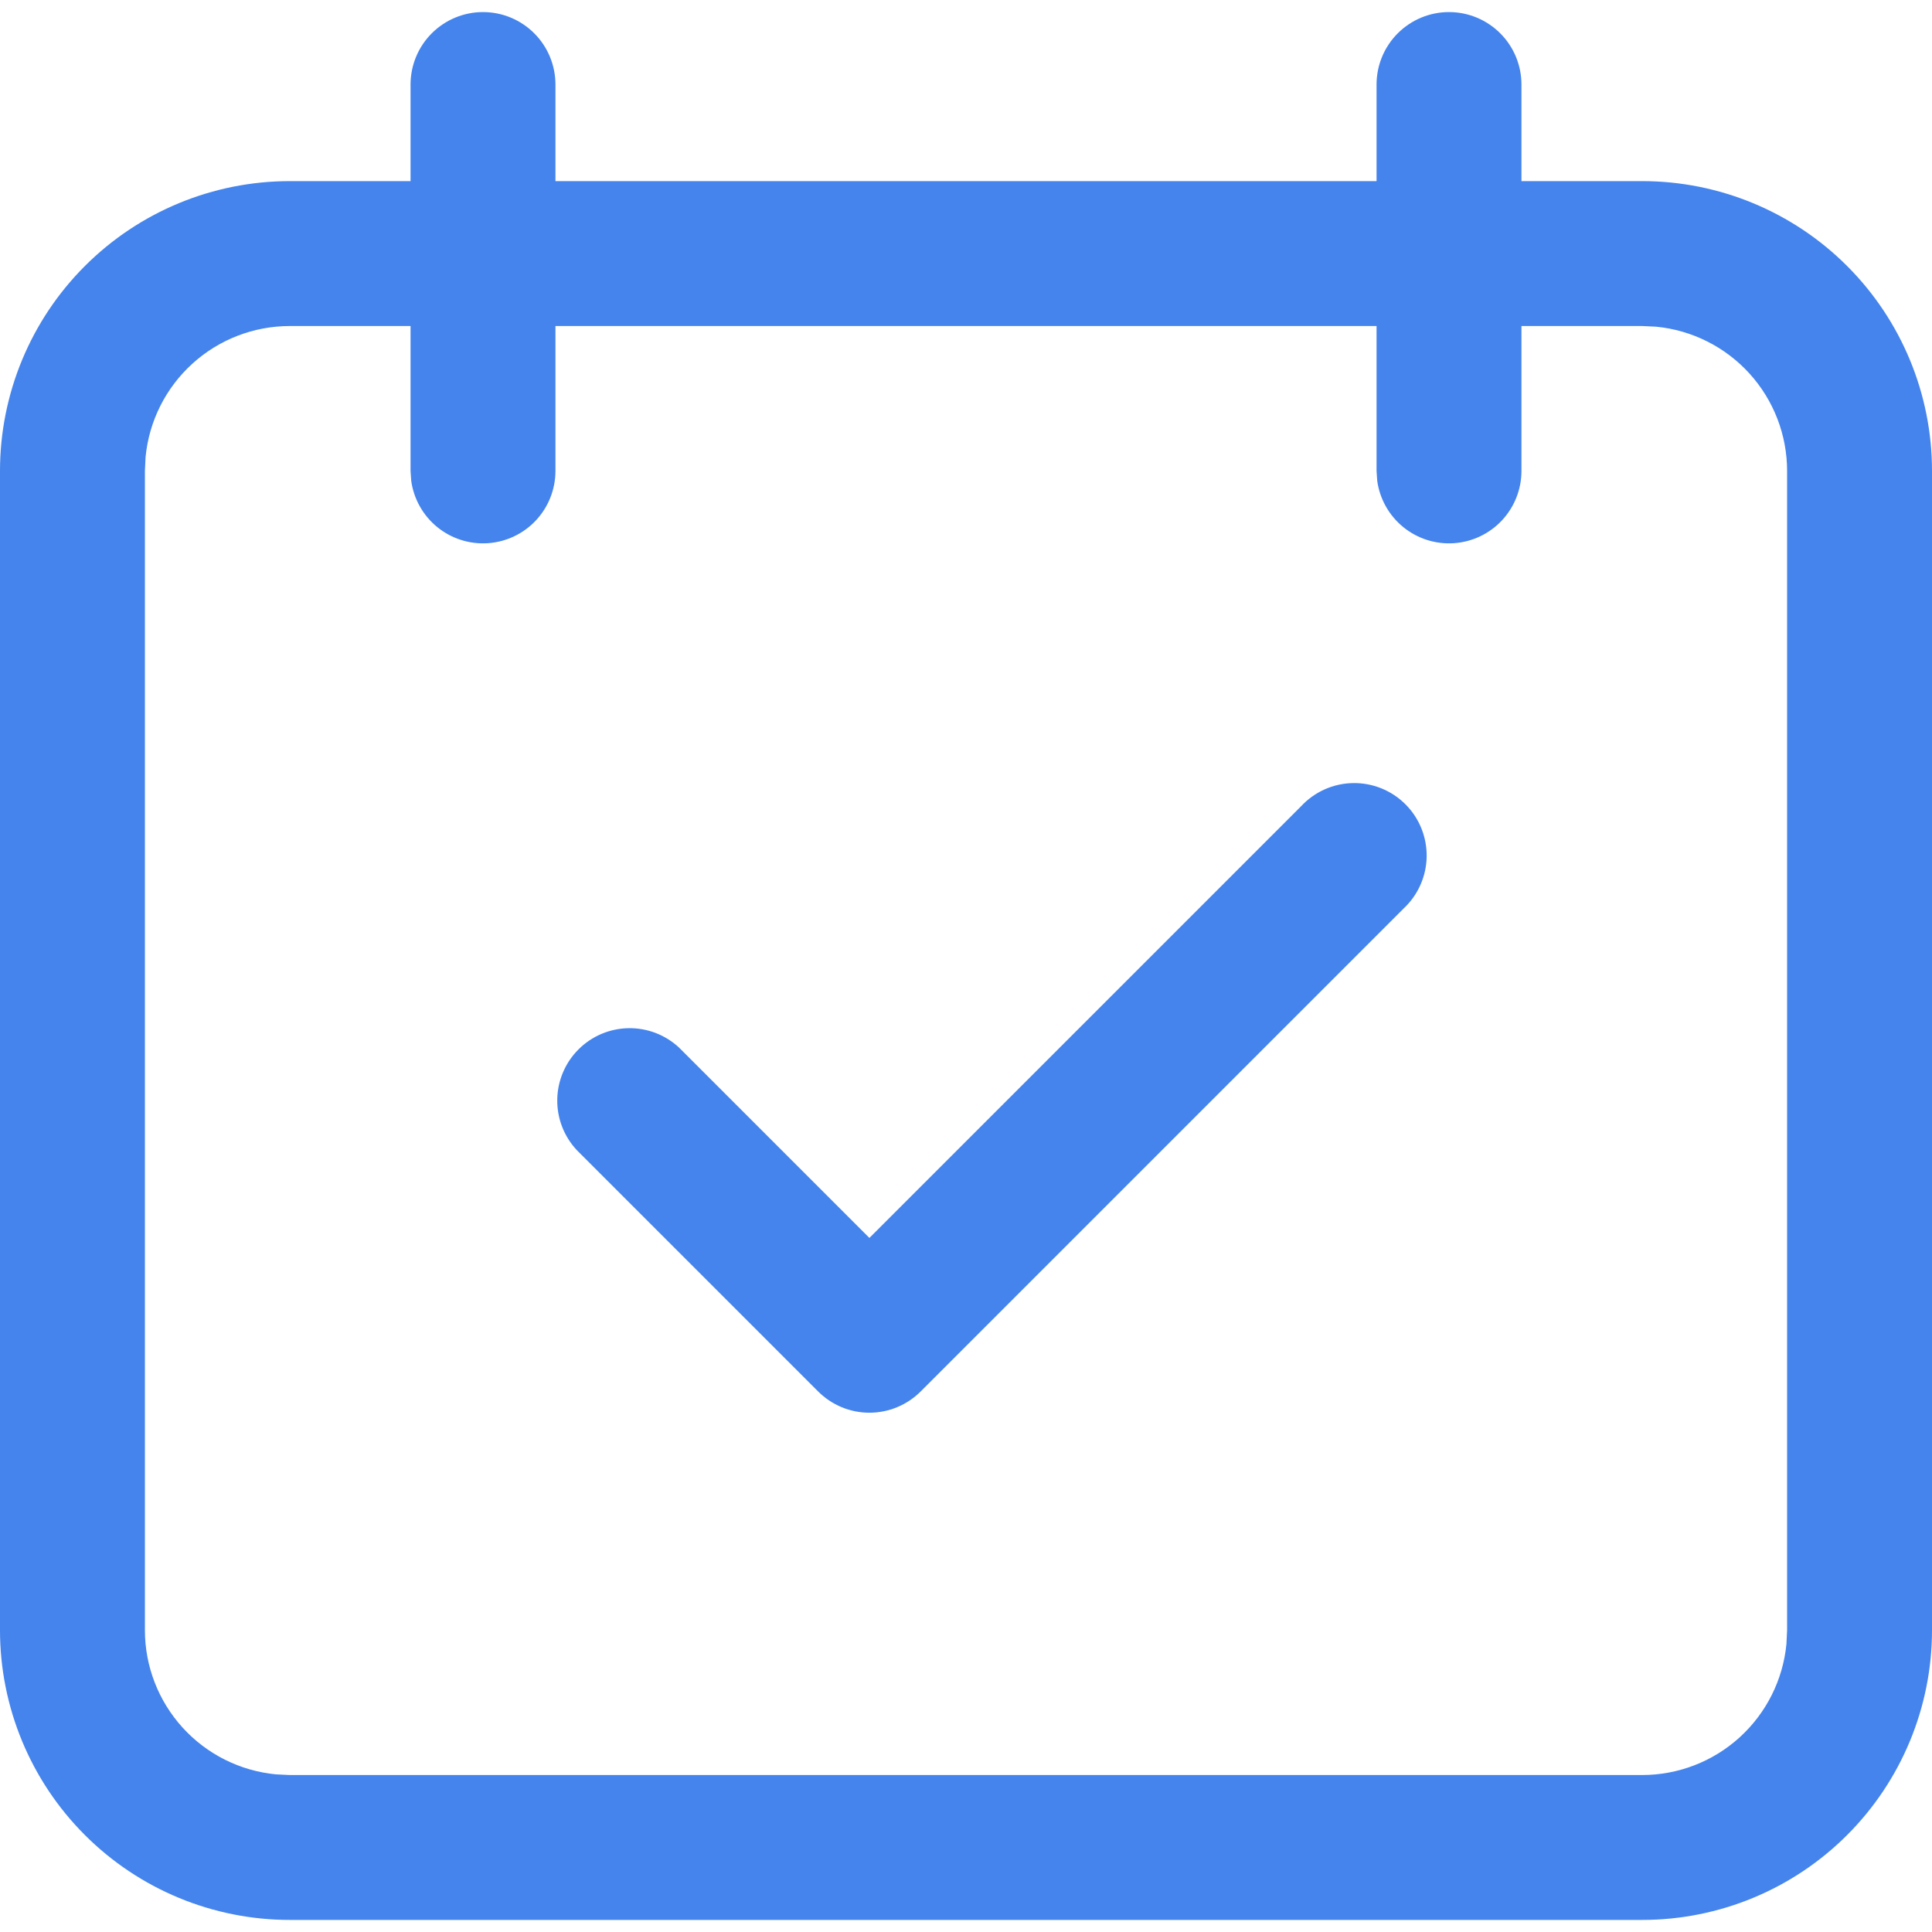 <svg width="64" height="64" viewBox="0 0 64 64" fill="none" xmlns="http://www.w3.org/2000/svg">
<g clip-path="url(#clip0_1615_1873)">
<path d="M48 0.4C48.636 0.4 49.247 0.653 49.697 1.103C50.147 1.553 50.4 2.163 50.4 2.8V6H54.4C56.946 6 59.388 7.011 61.188 8.812C62.989 10.612 64 13.054 64 15.6V54C64 56.546 62.989 58.988 61.188 60.788C59.388 62.589 56.946 63.6 54.4 63.6H9.6C7.054 63.6 4.612 62.589 2.812 60.788C1.011 58.988 0 56.546 0 54V15.6C0 13.054 1.011 10.612 2.812 8.812C4.612 7.011 7.054 6 9.6 6H13.6V2.8C13.6 2.163 13.853 1.553 14.303 1.103C14.753 0.653 15.364 0.4 16 0.4C16.637 0.4 17.247 0.653 17.697 1.103C18.147 1.553 18.4 2.163 18.4 2.8V6H45.6V2.8C45.6 2.163 45.853 1.553 46.303 1.103C46.753 0.653 47.364 0.4 48 0.4ZM13.6 10.8H9.6C8.407 10.8 7.256 11.245 6.373 12.047C5.49 12.849 4.937 13.951 4.822 15.139L4.8 15.6V54C4.8 55.193 5.245 56.344 6.047 57.227C6.849 58.11 7.951 58.663 9.139 58.778L9.6 58.8H54.4C55.593 58.8 56.744 58.355 57.627 57.553C58.51 56.751 59.063 55.648 59.178 54.461L59.2 54V15.6C59.2 14.407 58.755 13.256 57.953 12.373C57.151 11.49 56.048 10.937 54.861 10.822L54.4 10.8H50.4V15.6C50.4 16.208 50.169 16.793 49.754 17.238C49.339 17.682 48.77 17.952 48.164 17.994C47.557 18.035 46.957 17.845 46.485 17.461C46.014 17.077 45.705 16.529 45.622 15.926L45.6 15.6V10.8H18.4V15.6C18.4 16.208 18.169 16.793 17.754 17.238C17.339 17.682 16.77 17.952 16.164 17.994C15.557 18.035 14.957 17.845 14.485 17.461C14.014 17.077 13.705 16.529 13.622 15.926L13.6 15.6V10.8Z" fill="#4484EC"/>
<path d="M46.496 30.096L30.496 46.096C30.046 46.545 29.436 46.798 28.8 46.798C28.164 46.798 27.554 46.545 27.104 46.096L19.104 38.096C18.68 37.641 18.449 37.039 18.46 36.417C18.471 35.796 18.723 35.203 19.163 34.763C19.602 34.323 20.196 34.071 20.817 34.06C21.439 34.049 22.041 34.28 22.496 34.704L28.8 41.008L43.104 26.704C43.324 26.468 43.589 26.279 43.883 26.148C44.178 26.017 44.495 25.946 44.818 25.941C45.14 25.935 45.46 25.994 45.759 26.115C46.058 26.235 46.329 26.415 46.557 26.643C46.785 26.871 46.965 27.142 47.085 27.441C47.206 27.74 47.265 28.06 47.26 28.383C47.254 28.705 47.183 29.023 47.052 29.317C46.921 29.611 46.732 29.876 46.496 30.096Z" fill="#4484EC"/>
</g>
<defs>
<clipPath id="clip0_1615_1873">
<rect width="64" height="64" fill="white"/>
</clipPath>
</defs>
</svg>
